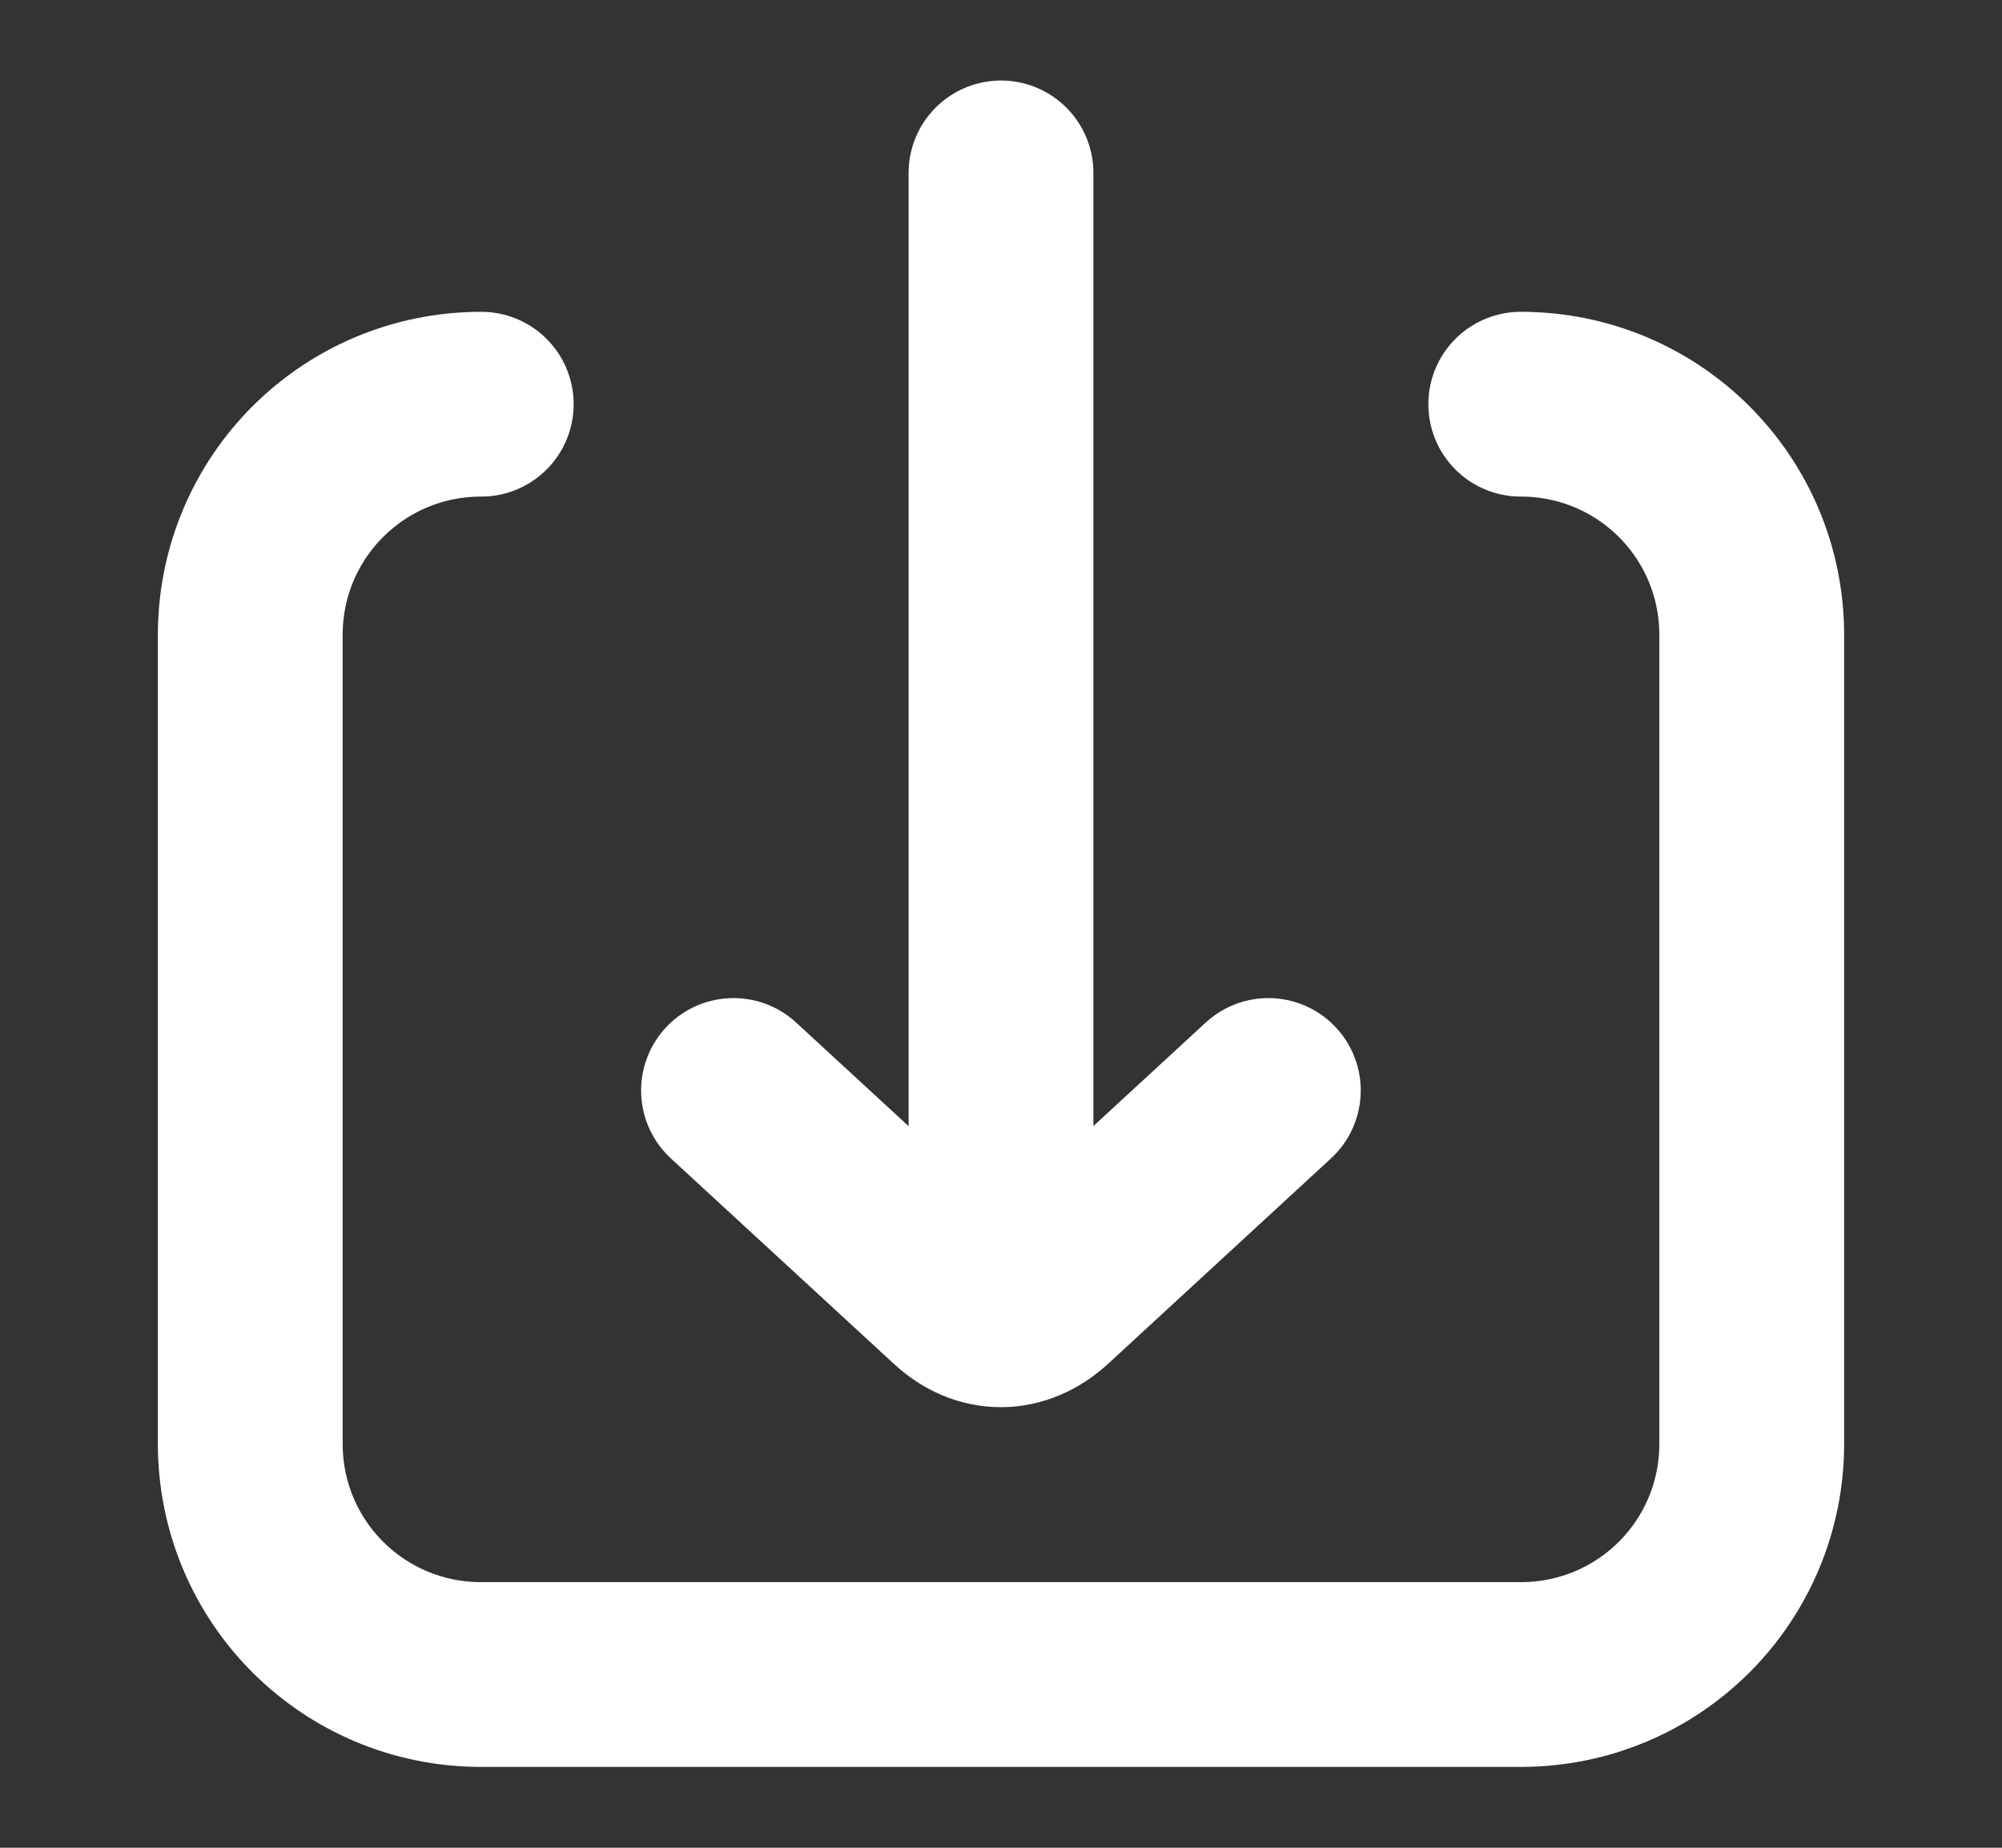 <svg width="13" height="12" viewBox="0 0 13 12" fill="none" xmlns="http://www.w3.org/2000/svg">
<rect x="0" y="0" width="13" height="12" fill="#333333" stroke="none"/>
<path d="M9.875 2.625C10.706 2.625 11.375 3.294 11.375 4.125V9.375C11.375 10.206 10.706 10.875 9.875 10.875H3.125C2.294 10.875 1.625 10.206 1.625 9.375V4.125C1.625 3.294 2.294 2.625 3.125 2.625" stroke="white" stroke-width="1.2" stroke-linecap="round" stroke-linejoin="round"/>
<path d="M4.763 7.082L6.211 8.416C6.386 8.579 6.611 8.582 6.794 8.411L8.236 7.082" stroke="white" stroke-width="1.2" stroke-linecap="round" stroke-linejoin="round"/>
<path d="M6.5 8.161V1.123" stroke="white" stroke-width="1.2" stroke-linecap="round" stroke-linejoin="round"/>
</svg>
